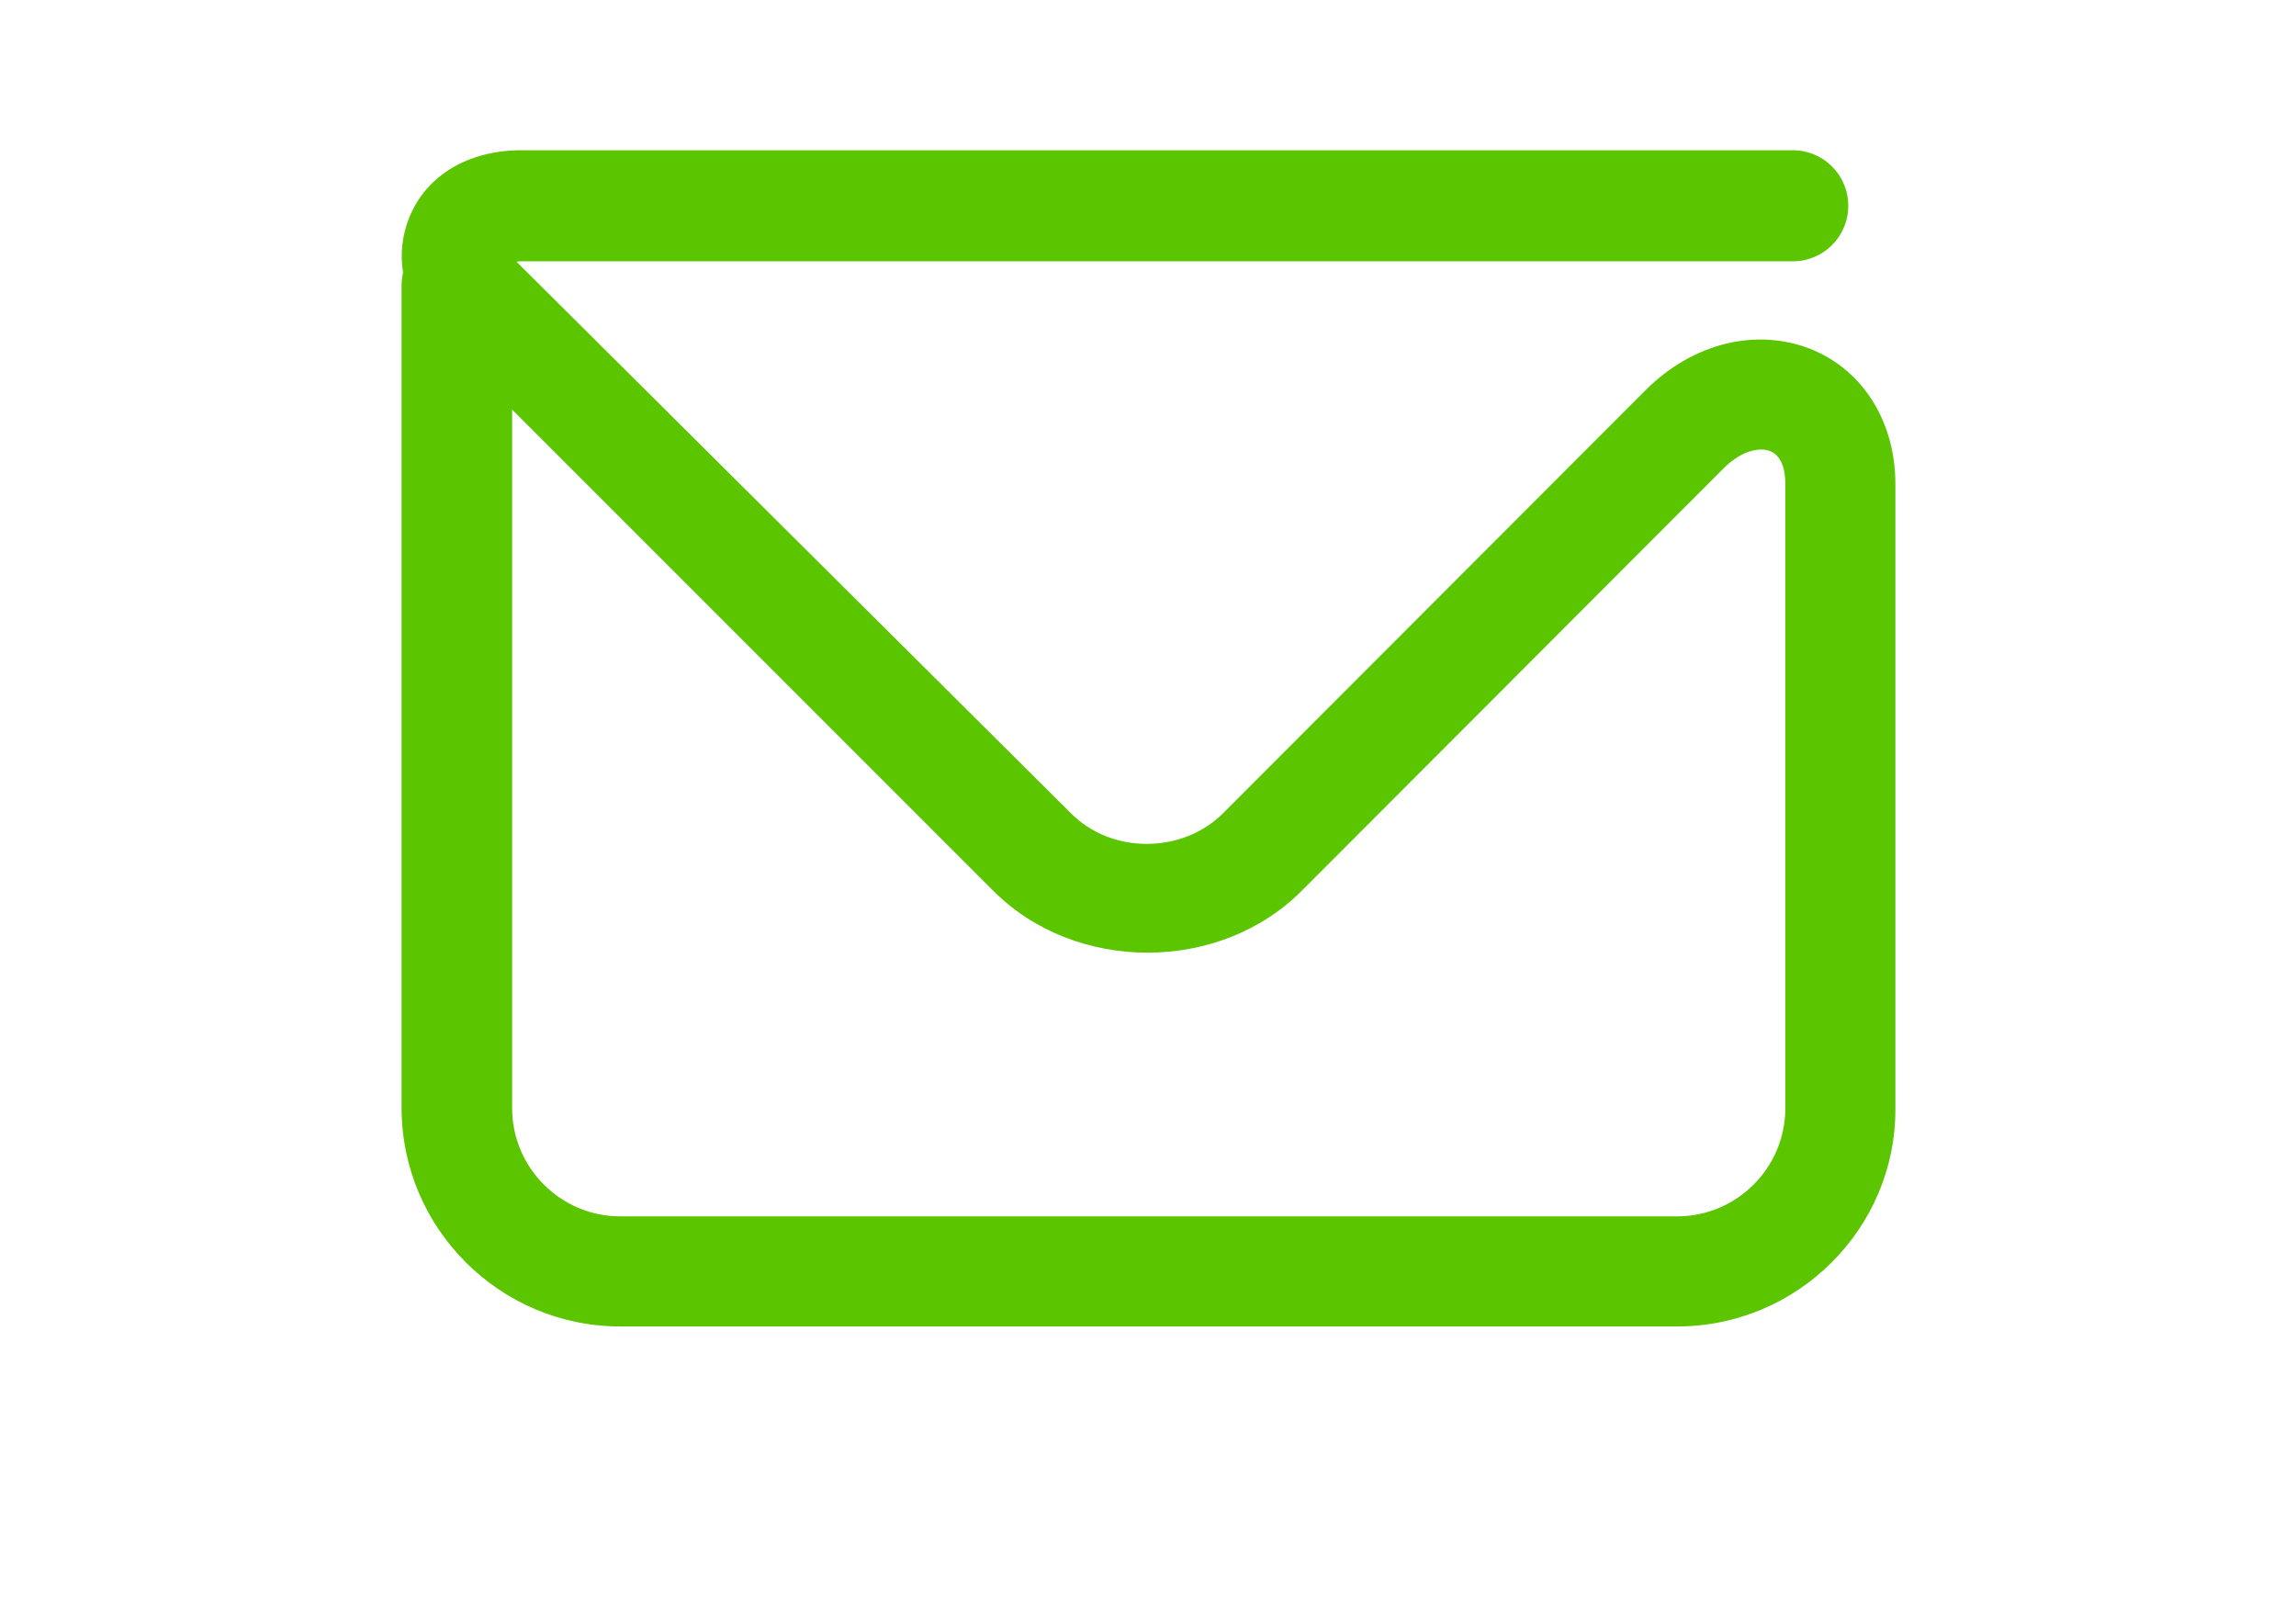 <!-- Generated by IcoMoon.io -->
<svg version="1.1" xmlns="http://www.w3.org/2000/svg" width="1448" height="1024" viewBox="0 0 1448 1024">
<title></title>
<g id="icomoon-ignore">
</g>
<path fill="#5BC500" d="M1057.769 836.397h-666.616c-75.979 0-137.888-61.909-137.888-137.888v-518.41c0-2.814 0.313-5.315 0.938-8.129-1.876-11.569-0.625-23.45 3.752-34.394 10.631-26.89 37.208-42.836 70.976-42.836h801.69c19.386 0 35.019 15.634 35.019 35.019s-15.634 35.019-35.019 35.019h-801.69c-1.251 0-2.189 0-3.127 0.313l349.567 347.691c25.639 25.952 70.351 25.639 95.99 0l266.396-266.709c30.016-30.016 70.351-39.709 105.058-25.639 32.518 13.445 52.529 45.963 52.529 84.734v393.966c0.313 75.354-61.596 137.263-137.576 137.263zM322.99 258.267v440.555c0 37.521 30.642 68.162 68.162 68.162h666.616c37.521 0 68.162-30.642 68.162-68.162v-393.966c0-6.253-1.251-16.884-9.38-20.324-5.941-2.501-17.197-1.251-29.078 10.318l-266.396 266.709c-51.904 52.216-142.891 52.216-194.795 0l-303.292-303.292z"></path>
</svg>

